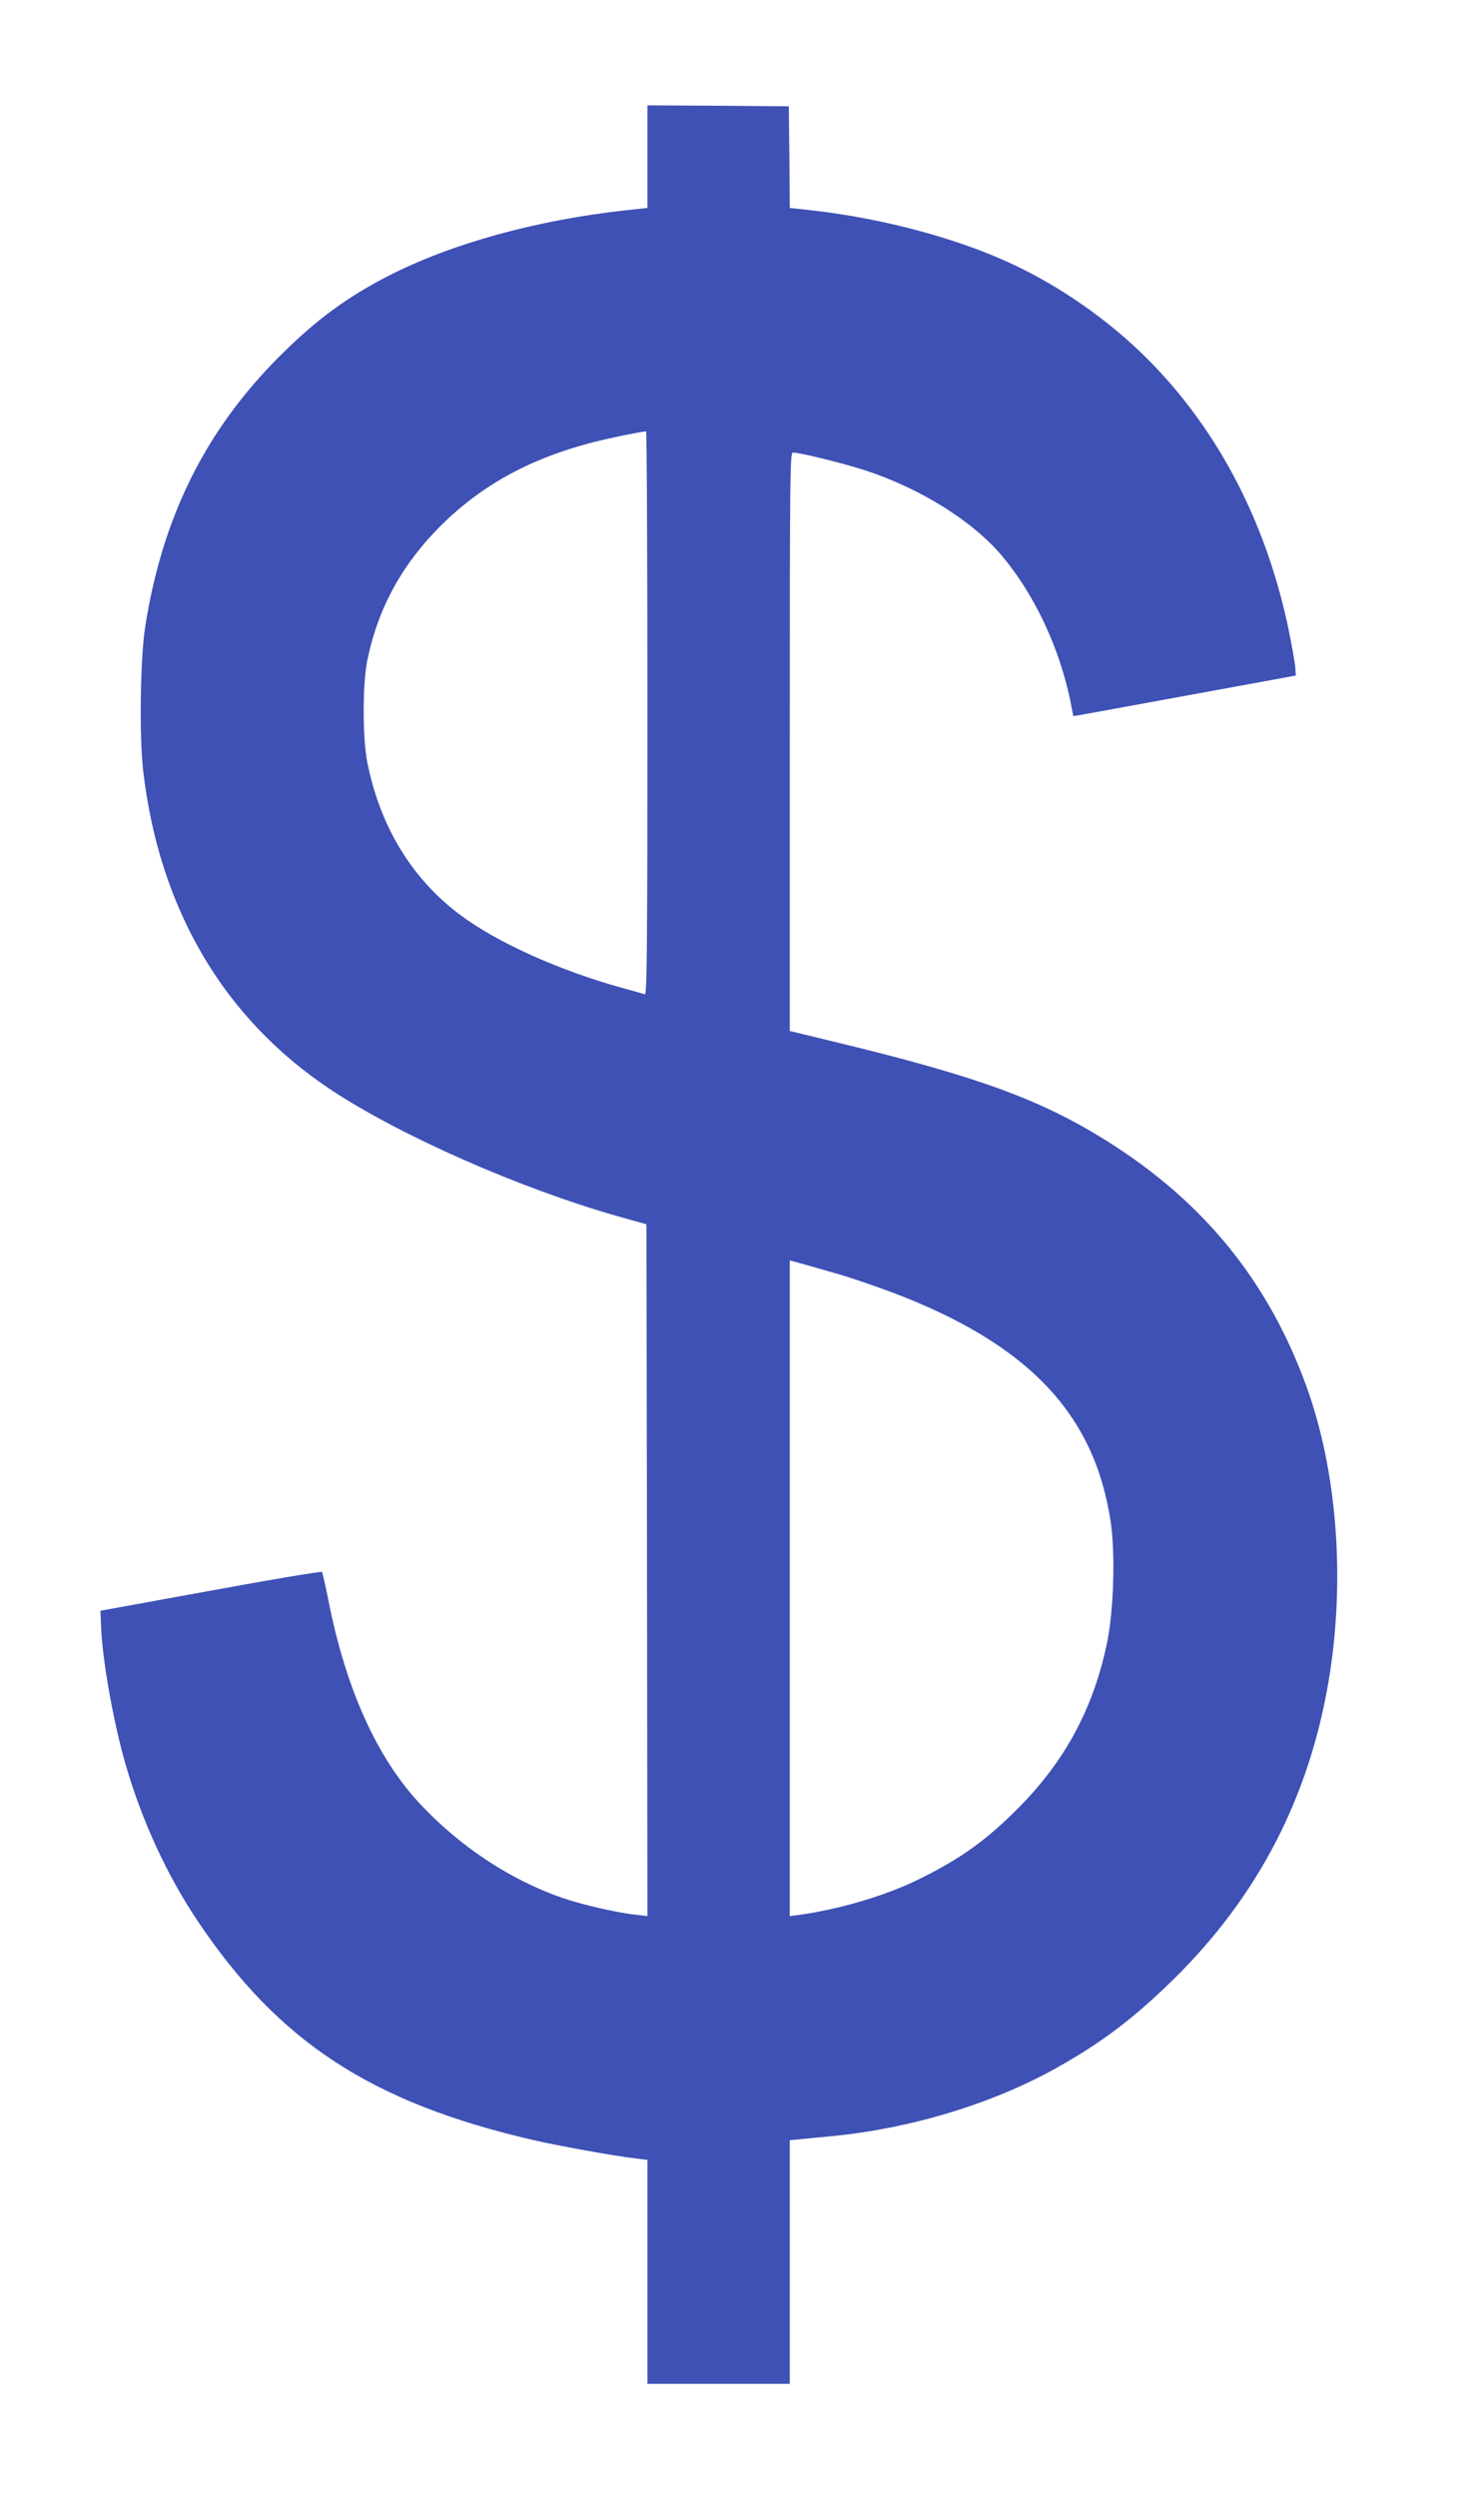 <?xml version="1.0" standalone="no"?>
<!DOCTYPE svg PUBLIC "-//W3C//DTD SVG 20010904//EN"
 "http://www.w3.org/TR/2001/REC-SVG-20010904/DTD/svg10.dtd">
<svg version="1.0" xmlns="http://www.w3.org/2000/svg"
 width="761pt" height="1280pt" viewBox="0 0 761 1280"
 preserveAspectRatio="xMidYMid meet">
<g transform="translate(0,1280) scale(0.1,-0.1)"
fill="#3f51b5" stroke="none">
<path d="M3320 11997 l0 -263 -112 -12 c-460 -51 -891 -170 -1216 -336 -214
-110 -374 -228 -557 -411 -381 -380 -602 -825 -690 -1385 -26 -163 -31 -559
-11 -740 82 -709 413 -1271 961 -1635 354 -235 966 -505 1470 -649 l150 -42 3
-1773 2 -1773 -62 7 c-94 10 -280 53 -377 87 -267 93 -523 263 -728 482 -221
237 -380 590 -469 1043 -15 76 -30 141 -33 145 -4 4 -260 -39 -571 -96 l-565
-103 3 -74 c5 -169 64 -502 127 -717 82 -284 212 -566 367 -797 417 -623 892
-933 1721 -1125 130 -30 416 -82 530 -95 l57 -7 0 -574 0 -574 365 0 365 0 0
624 0 625 53 5 c28 3 104 10 167 16 404 40 819 166 1145 348 228 127 393 251
594 447 446 435 715 958 811 1580 77 500 34 1037 -118 1461 -195 542 -527 952
-1024 1264 -343 215 -667 333 -1405 511 l-223 54 0 1483 c0 1363 1 1482 16
1482 36 0 256 -54 370 -91 280 -91 549 -258 700 -436 165 -195 294 -466 351
-738 l17 -86 36 6 c19 3 276 50 570 104 l535 98 -3 44 c-2 24 -17 108 -33 187
-119 576 -385 1071 -771 1437 -200 189 -442 351 -688 460 -277 123 -646 219
-990 257 l-110 12 -2 260 -3 261 -362 3 -363 2 0 -263z m0 -2853 c0 -1166 -2
-1445 -13 -1441 -7 2 -57 17 -110 31 -324 89 -646 233 -837 376 -249 186 -412
455 -477 785 -24 124 -24 396 0 517 50 251 164 469 345 660 219 230 479 376
822 463 78 20 220 49 263 54 4 1 7 -650 7 -1445z m995 -2880 c66 -20 185 -61
265 -91 695 -264 1034 -622 1116 -1177 24 -164 15 -457 -20 -622 -70 -332
-214 -600 -451 -839 -161 -163 -293 -259 -498 -361 -174 -88 -414 -160 -629
-190 l-48 -6 0 1680 0 1681 73 -20 c39 -11 126 -36 192 -55z"/>
</g>
</svg>
